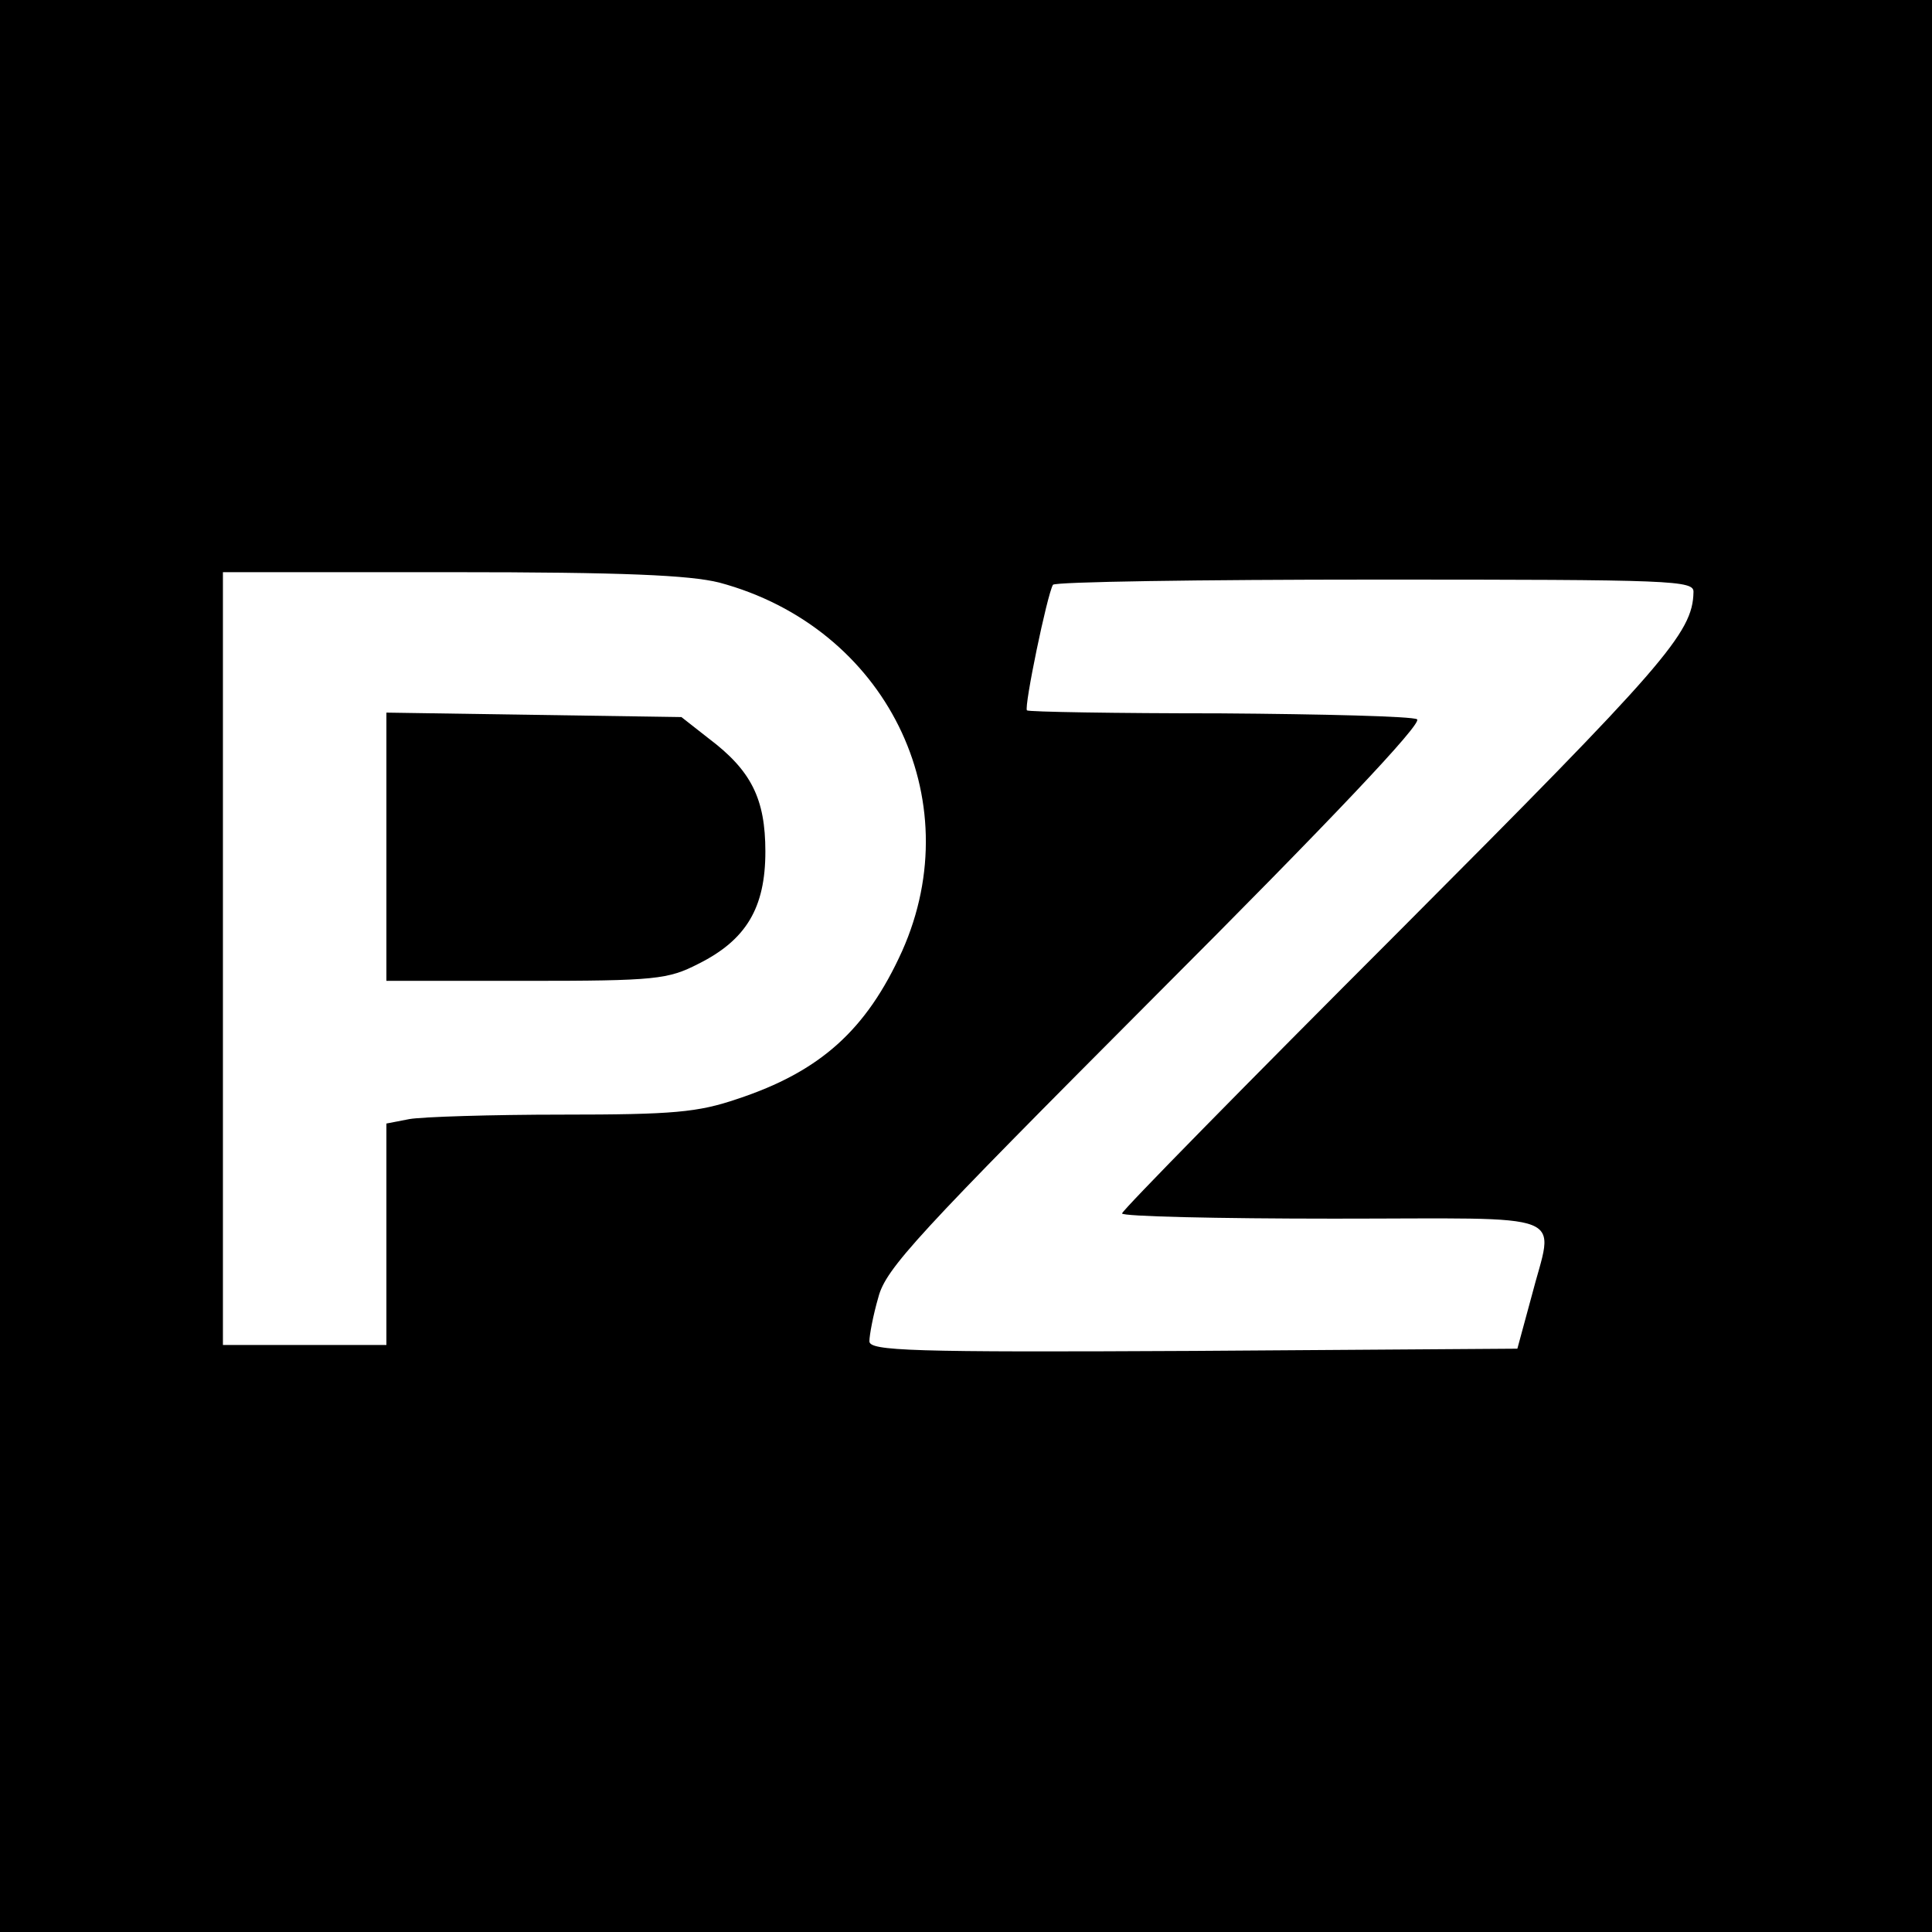 <?xml version="1.0" standalone="no"?>
<!DOCTYPE svg PUBLIC "-//W3C//DTD SVG 20010904//EN"
 "http://www.w3.org/TR/2001/REC-SVG-20010904/DTD/svg10.dtd">
<svg version="1.0" xmlns="http://www.w3.org/2000/svg"
 width="260pt" height="260pt" viewBox="0 0 260 260"
 preserveAspectRatio="xMidYMid meet">
<g transform="translate(0,260) scale(0.1,-0.1)"
fill="#000000" stroke="none">
<path d="M0 1300 l0 -1300 1300 0 1300 0 0 1300 0 1300 -1300 0 -1300 0 0
-1300z m968 516 c224 -60 338 -290 246 -496 -48 -106 -110 -162 -222 -199 -53
-18 -86 -21 -235 -21 -96 0 -189 -3 -206 -6 l-31 -6 0 -149 0 -149 -110 0
-110 0 0 520 0 520 308 0 c231 0 320 -4 360 -14z m1311 -13 c-1 -55 -39 -98
-396 -456 -205 -205 -373 -376 -373 -380 0 -4 128 -7 285 -7 326 0 296 12 266
-105 l-19 -70 -436 -3 c-382 -2 -436 0 -436 13 0 8 5 35 12 59 10 39 52 84
374 407 232 232 359 366 351 371 -6 4 -126 7 -266 8 -140 0 -257 2 -259 4 -4
5 27 155 35 169 2 4 197 7 434 7 402 0 429 -1 428 -17z"/>
<path d="M520 1461 l0 -181 188 0 c175 0 191 2 232 23 64 32 90 75 90 151 0
71 -19 109 -76 152 l-37 29 -199 3 -198 3 0 -180z"/>
</g>
</svg>
